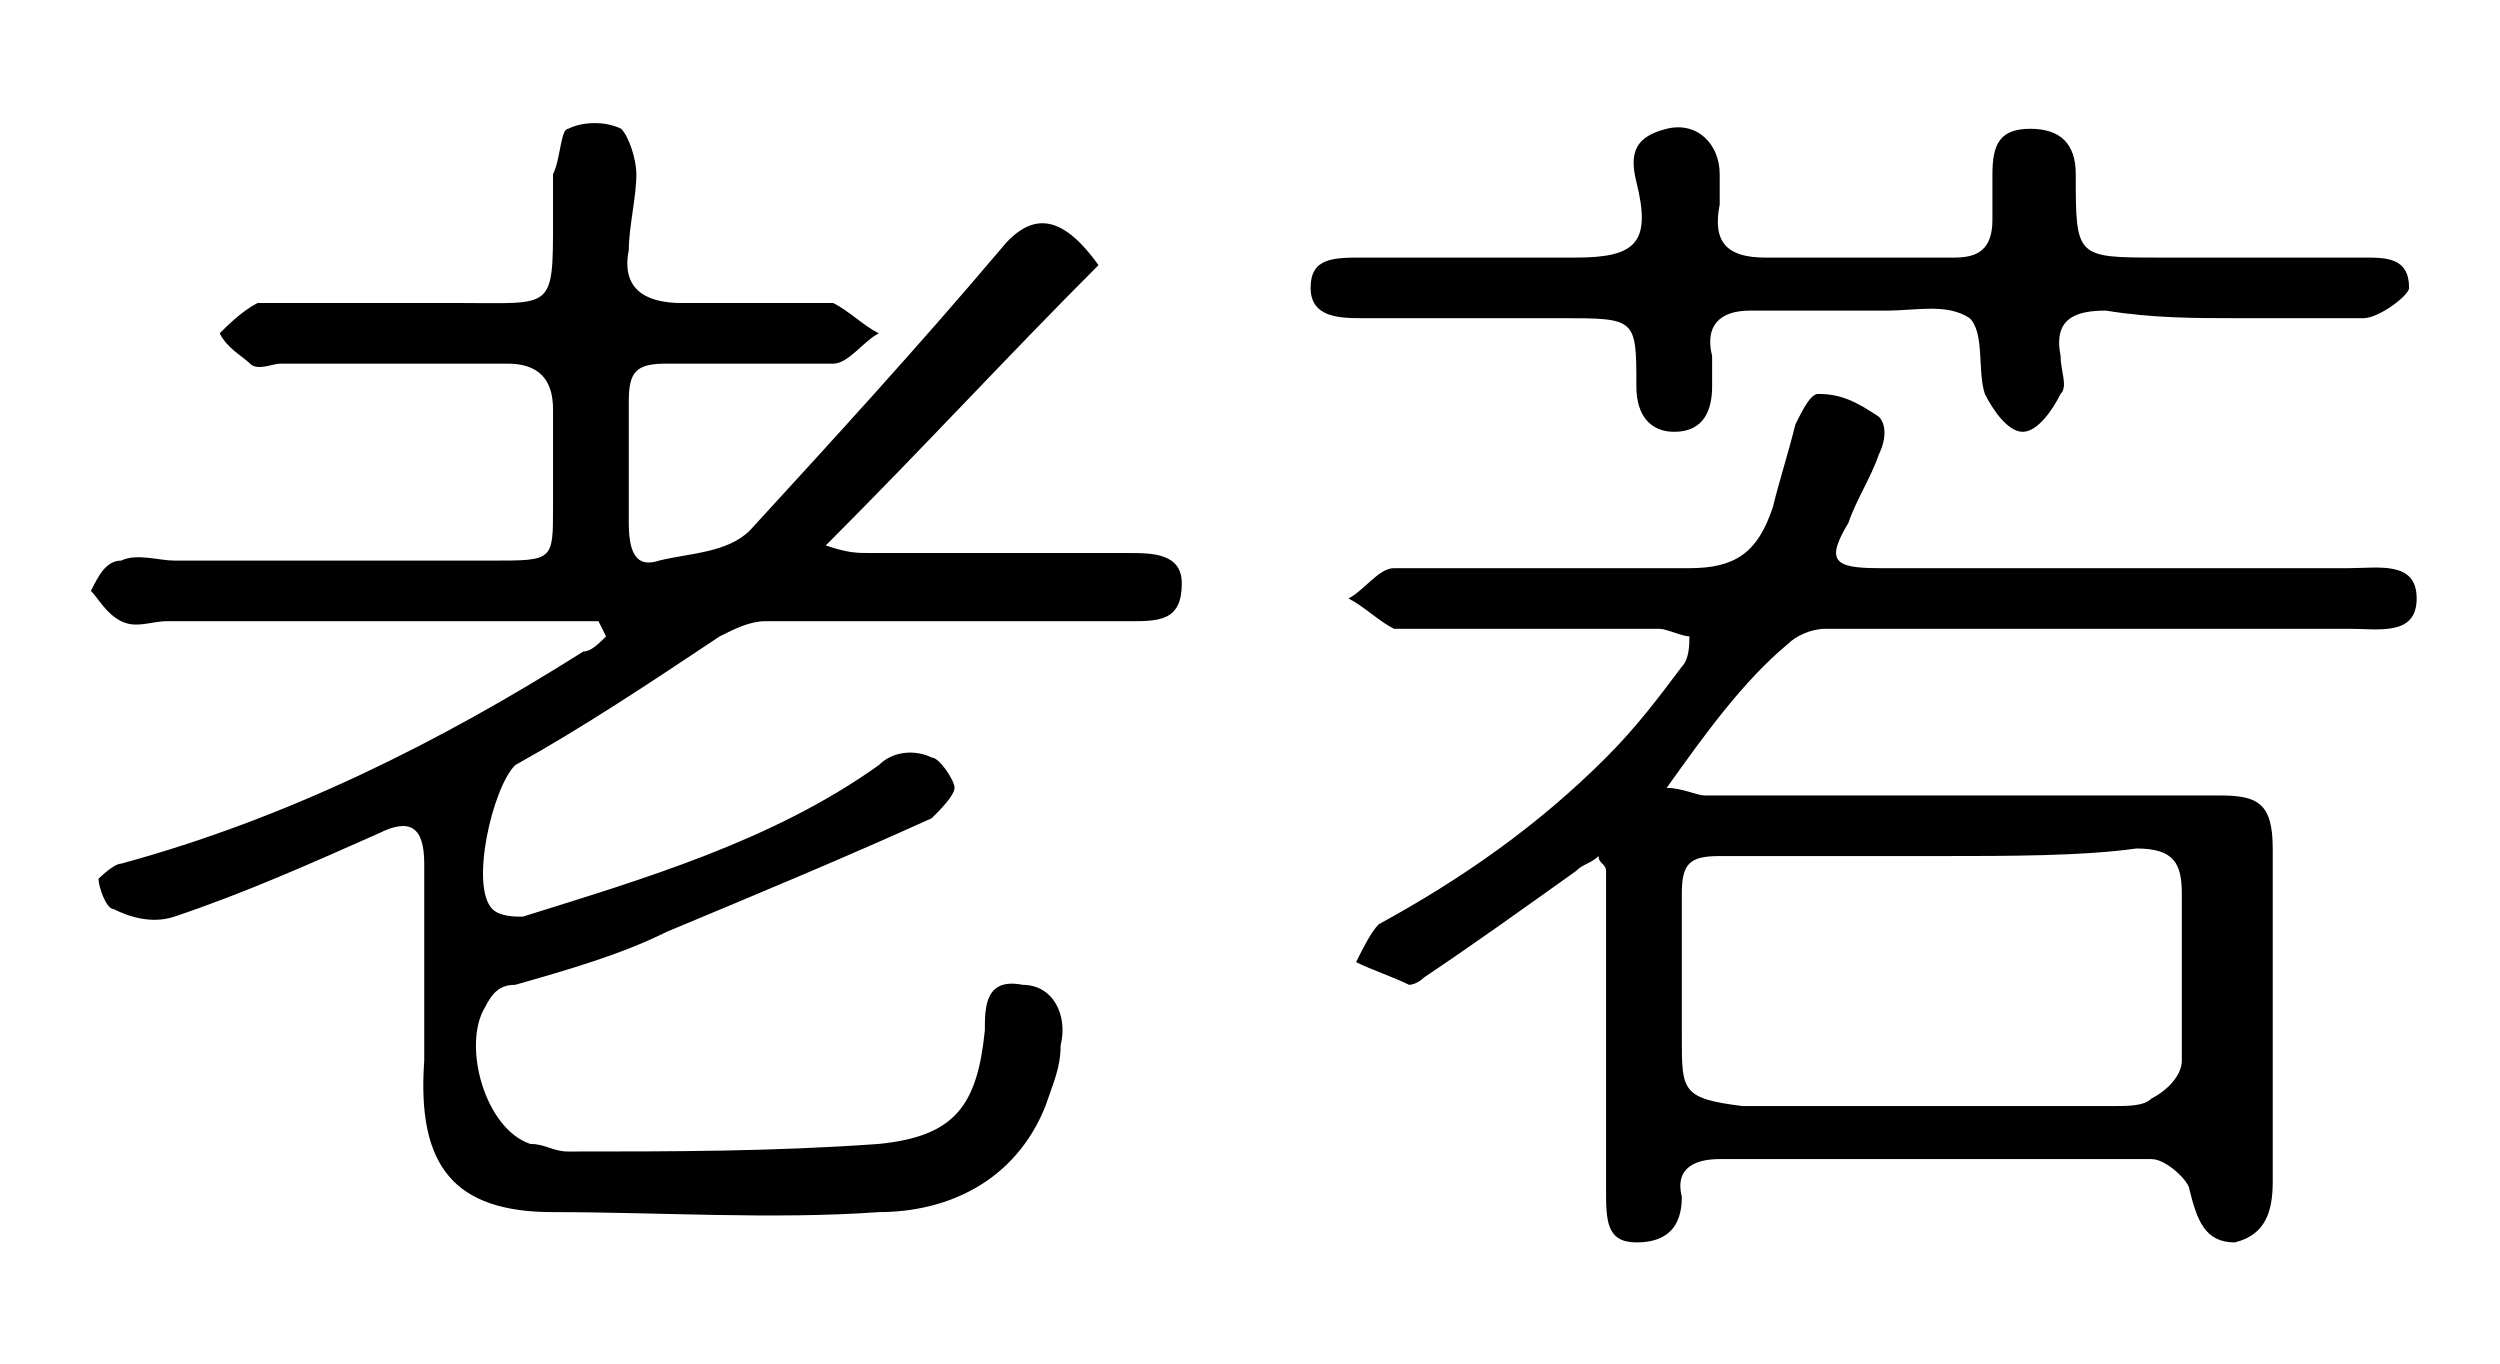 <?xml version="1.0" encoding="utf-8"?>
<!-- Generator: Adobe Illustrator 24.0.2, SVG Export Plug-In . SVG Version: 6.00 Build 0)  -->
<svg version="1.1" id="Layer_1" xmlns="http://www.w3.org/2000/svg" xmlns:xlink="http://www.w3.org/1999/xlink" x="0px" y="0px"
	 viewBox="0 0 33 18" style="enable-background:new 0 0 33 18;" xml:space="preserve">
<path d="M8,8.4C7.9,8.5,7.8,8.6,7.7,8.6c-1.9,1.2-3.9,2.2-6.1,2.8c-0.1,0-0.3,0.2-0.3,0.2c0,0.1,0.1,0.4,0.2,0.4
	c0.2,0.1,0.5,0.2,0.8,0.1c0.9-0.3,1.8-0.7,2.7-1.1c0.4-0.2,0.6-0.1,0.6,0.4c0,0.9,0,1.7,0,2.6C5.5,15.4,6,16,7.3,16
	c1.4,0,2.9,0.1,4.3,0c0.9,0,1.8-0.4,2.2-1.4c0.1-0.3,0.2-0.5,0.2-0.8c0.1-0.4-0.1-0.8-0.5-0.8C13,12.9,13,13.3,13,13.6
	c-0.1,1-0.4,1.4-1.4,1.5c-1.4,0.1-2.7,0.1-4.1,0.1c-0.2,0-0.3-0.1-0.5-0.1c-0.6-0.2-0.9-1.3-0.6-1.8C6.5,13.1,6.6,13,6.8,13
	c0.7-0.2,1.4-0.4,2-0.7c1.2-0.5,2.4-1,3.5-1.5c0.1-0.1,0.3-0.3,0.3-0.4c0-0.1-0.2-0.4-0.3-0.4c-0.2-0.1-0.5-0.1-0.7,0.1
	c-1.4,1-3.1,1.5-4.7,2c-0.1,0-0.3,0-0.4-0.1c-0.3-0.3,0-1.6,0.3-1.9C7.7,9.6,8.6,9,9.5,8.4c0.2-0.1,0.4-0.2,0.6-0.2
	c1.6,0,3.2,0,4.8,0c0.4,0,0.7,0,0.7-0.5c0-0.4-0.4-0.4-0.7-0.4c-1.1,0-2.3,0-3.4,0c-0.2,0-0.3,0-0.6-0.1c1.3-1.3,2.4-2.5,3.6-3.7
	c-0.5-0.7-0.9-0.7-1.3-0.2C12.1,4.6,11,5.8,9.9,7C9.6,7.3,9.1,7.3,8.7,7.4C8.4,7.5,8.3,7.3,8.3,6.9c0-0.5,0-1,0-1.6
	c0-0.4,0.1-0.5,0.5-0.5c0.7,0,1.5,0,2.2,0c0.2,0,0.4-0.3,0.6-0.4c-0.2-0.1-0.4-0.3-0.6-0.4c-0.7,0-1.3,0-2,0c-0.5,0-0.8-0.2-0.7-0.7
	c0-0.3,0.1-0.7,0.1-1c0-0.2-0.1-0.5-0.2-0.6c-0.2-0.1-0.5-0.1-0.7,0c-0.1,0-0.1,0.4-0.2,0.6c0,0.2,0,0.4,0,0.6c0,1.2,0,1.1-1.2,1.1
	c-0.9,0-1.8,0-2.7,0C3.2,4.1,3,4.3,2.9,4.4C3,4.6,3.2,4.7,3.3,4.8c0.1,0.1,0.3,0,0.4,0c1,0,2,0,3,0c0.4,0,0.6,0.2,0.6,0.6
	c0,0.4,0,0.9,0,1.3c0,0.7,0,0.7-0.8,0.7c-1.4,0-2.8,0-4.2,0c-0.2,0-0.5-0.1-0.7,0c-0.2,0-0.3,0.2-0.4,0.4c0.1,0.1,0.2,0.3,0.4,0.4
	c0.2,0.1,0.4,0,0.6,0c1.9,0,3.8,0,5.7,0L8,8.4z M22,10.4c0.2,0,0.4,0.1,0.5,0.1c2.3,0,4.5,0,6.8,0c0.5,0,0.7,0.1,0.7,0.7
	c0,1.5,0,3,0,4.4c0,0.4-0.1,0.7-0.5,0.8c-0.4,0-0.5-0.3-0.6-0.7c0-0.1-0.3-0.4-0.5-0.4c-1.9,0-3.8,0-5.7,0c-0.3,0-0.6,0.1-0.5,0.5
	c0,0.4-0.2,0.6-0.6,0.6c-0.4,0-0.4-0.3-0.4-0.7c0-1.4,0-2.8,0-4.2c0-0.1-0.1-0.1-0.1-0.2c-0.1,0.1-0.2,0.1-0.3,0.2
	c-0.7,0.5-1.4,1-2,1.4c-0.1,0.1-0.2,0.1-0.2,0.1c-0.2-0.1-0.5-0.2-0.7-0.3c0.1-0.2,0.2-0.4,0.3-0.5c1.1-0.6,2.1-1.3,3-2.2
	c0.4-0.4,0.7-0.8,1-1.2c0.1-0.1,0.1-0.3,0.1-0.4c-0.1,0-0.3-0.1-0.4-0.1c-1.1,0-2.2,0-3.3,0c-0.1,0-0.1,0-0.2,0
	c-0.2-0.1-0.4-0.3-0.6-0.4c0.2-0.1,0.4-0.4,0.6-0.4c1.3,0,2.6,0,3.9,0c0.6,0,0.9-0.2,1.1-0.8c0.1-0.4,0.2-0.7,0.3-1.1
	c0.1-0.2,0.2-0.4,0.3-0.4c0.3,0,0.5,0.1,0.8,0.3c0.1,0.1,0.1,0.3,0,0.5c-0.1,0.3-0.3,0.6-0.4,0.9c-0.3,0.5-0.2,0.6,0.4,0.6
	c2.1,0,4.1,0,6.2,0c0.4,0,0.9-0.1,0.9,0.4c0,0.5-0.5,0.4-0.9,0.4c-2.3,0-4.6,0-6.9,0c-0.2,0-0.4,0.1-0.5,0.2C23,9,22.5,9.7,22,10.4z
	 M25.6,11.3L25.6,11.3c-1,0-1.9,0-2.9,0c-0.4,0-0.5,0.1-0.5,0.5c0,0.6,0,1.3,0,1.9c0,0.7,0,0.8,0.8,0.9c1.6,0,3.3,0,4.9,0
	c0.2,0,0.4,0,0.5-0.1c0.2-0.1,0.4-0.3,0.4-0.5c0-0.7,0-1.5,0-2.2c0-0.4-0.1-0.6-0.6-0.6C27.5,11.3,26.5,11.3,25.6,11.3z M29.5,4.2
	c0.6,0,1.2,0,1.7,0c0.2,0,0.6-0.3,0.6-0.4c0-0.4-0.3-0.4-0.6-0.4c-0.9,0-1.8,0-2.7,0c-1.1,0-1.1,0-1.1-1.1c0-0.4-0.2-0.6-0.6-0.6
	c-0.4,0-0.5,0.2-0.5,0.6c0,0.2,0,0.4,0,0.6c0,0.4-0.2,0.5-0.5,0.5c-0.8,0-1.7,0-2.5,0c-0.5,0-0.7-0.2-0.6-0.7c0-0.1,0-0.3,0-0.4
	c0-0.4-0.3-0.7-0.7-0.6c-0.4,0.1-0.5,0.3-0.4,0.7c0.2,0.8,0,1-0.8,1c-0.9,0-1.8,0-2.8,0c-0.4,0-0.7,0-0.7,0.4c0,0.4,0.4,0.4,0.7,0.4
	c0.9,0,1.7,0,2.6,0c1,0,1,0,1,0.9c0,0.4,0.2,0.6,0.5,0.6c0.4,0,0.5-0.3,0.5-0.6c0-0.1,0-0.3,0-0.4c-0.1-0.4,0.1-0.6,0.5-0.6
	c0.6,0,1.2,0,1.8,0c0.4,0,0.8-0.1,1.1,0.1c0.2,0.2,0.1,0.7,0.2,1c0.1,0.2,0.3,0.5,0.5,0.5c0.2,0,0.4-0.3,0.5-0.5
	c0.1-0.1,0-0.3,0-0.5c-0.1-0.5,0.2-0.6,0.6-0.6C28.4,4.2,29,4.2,29.5,4.2L29.5,4.2z"/>
</svg>
